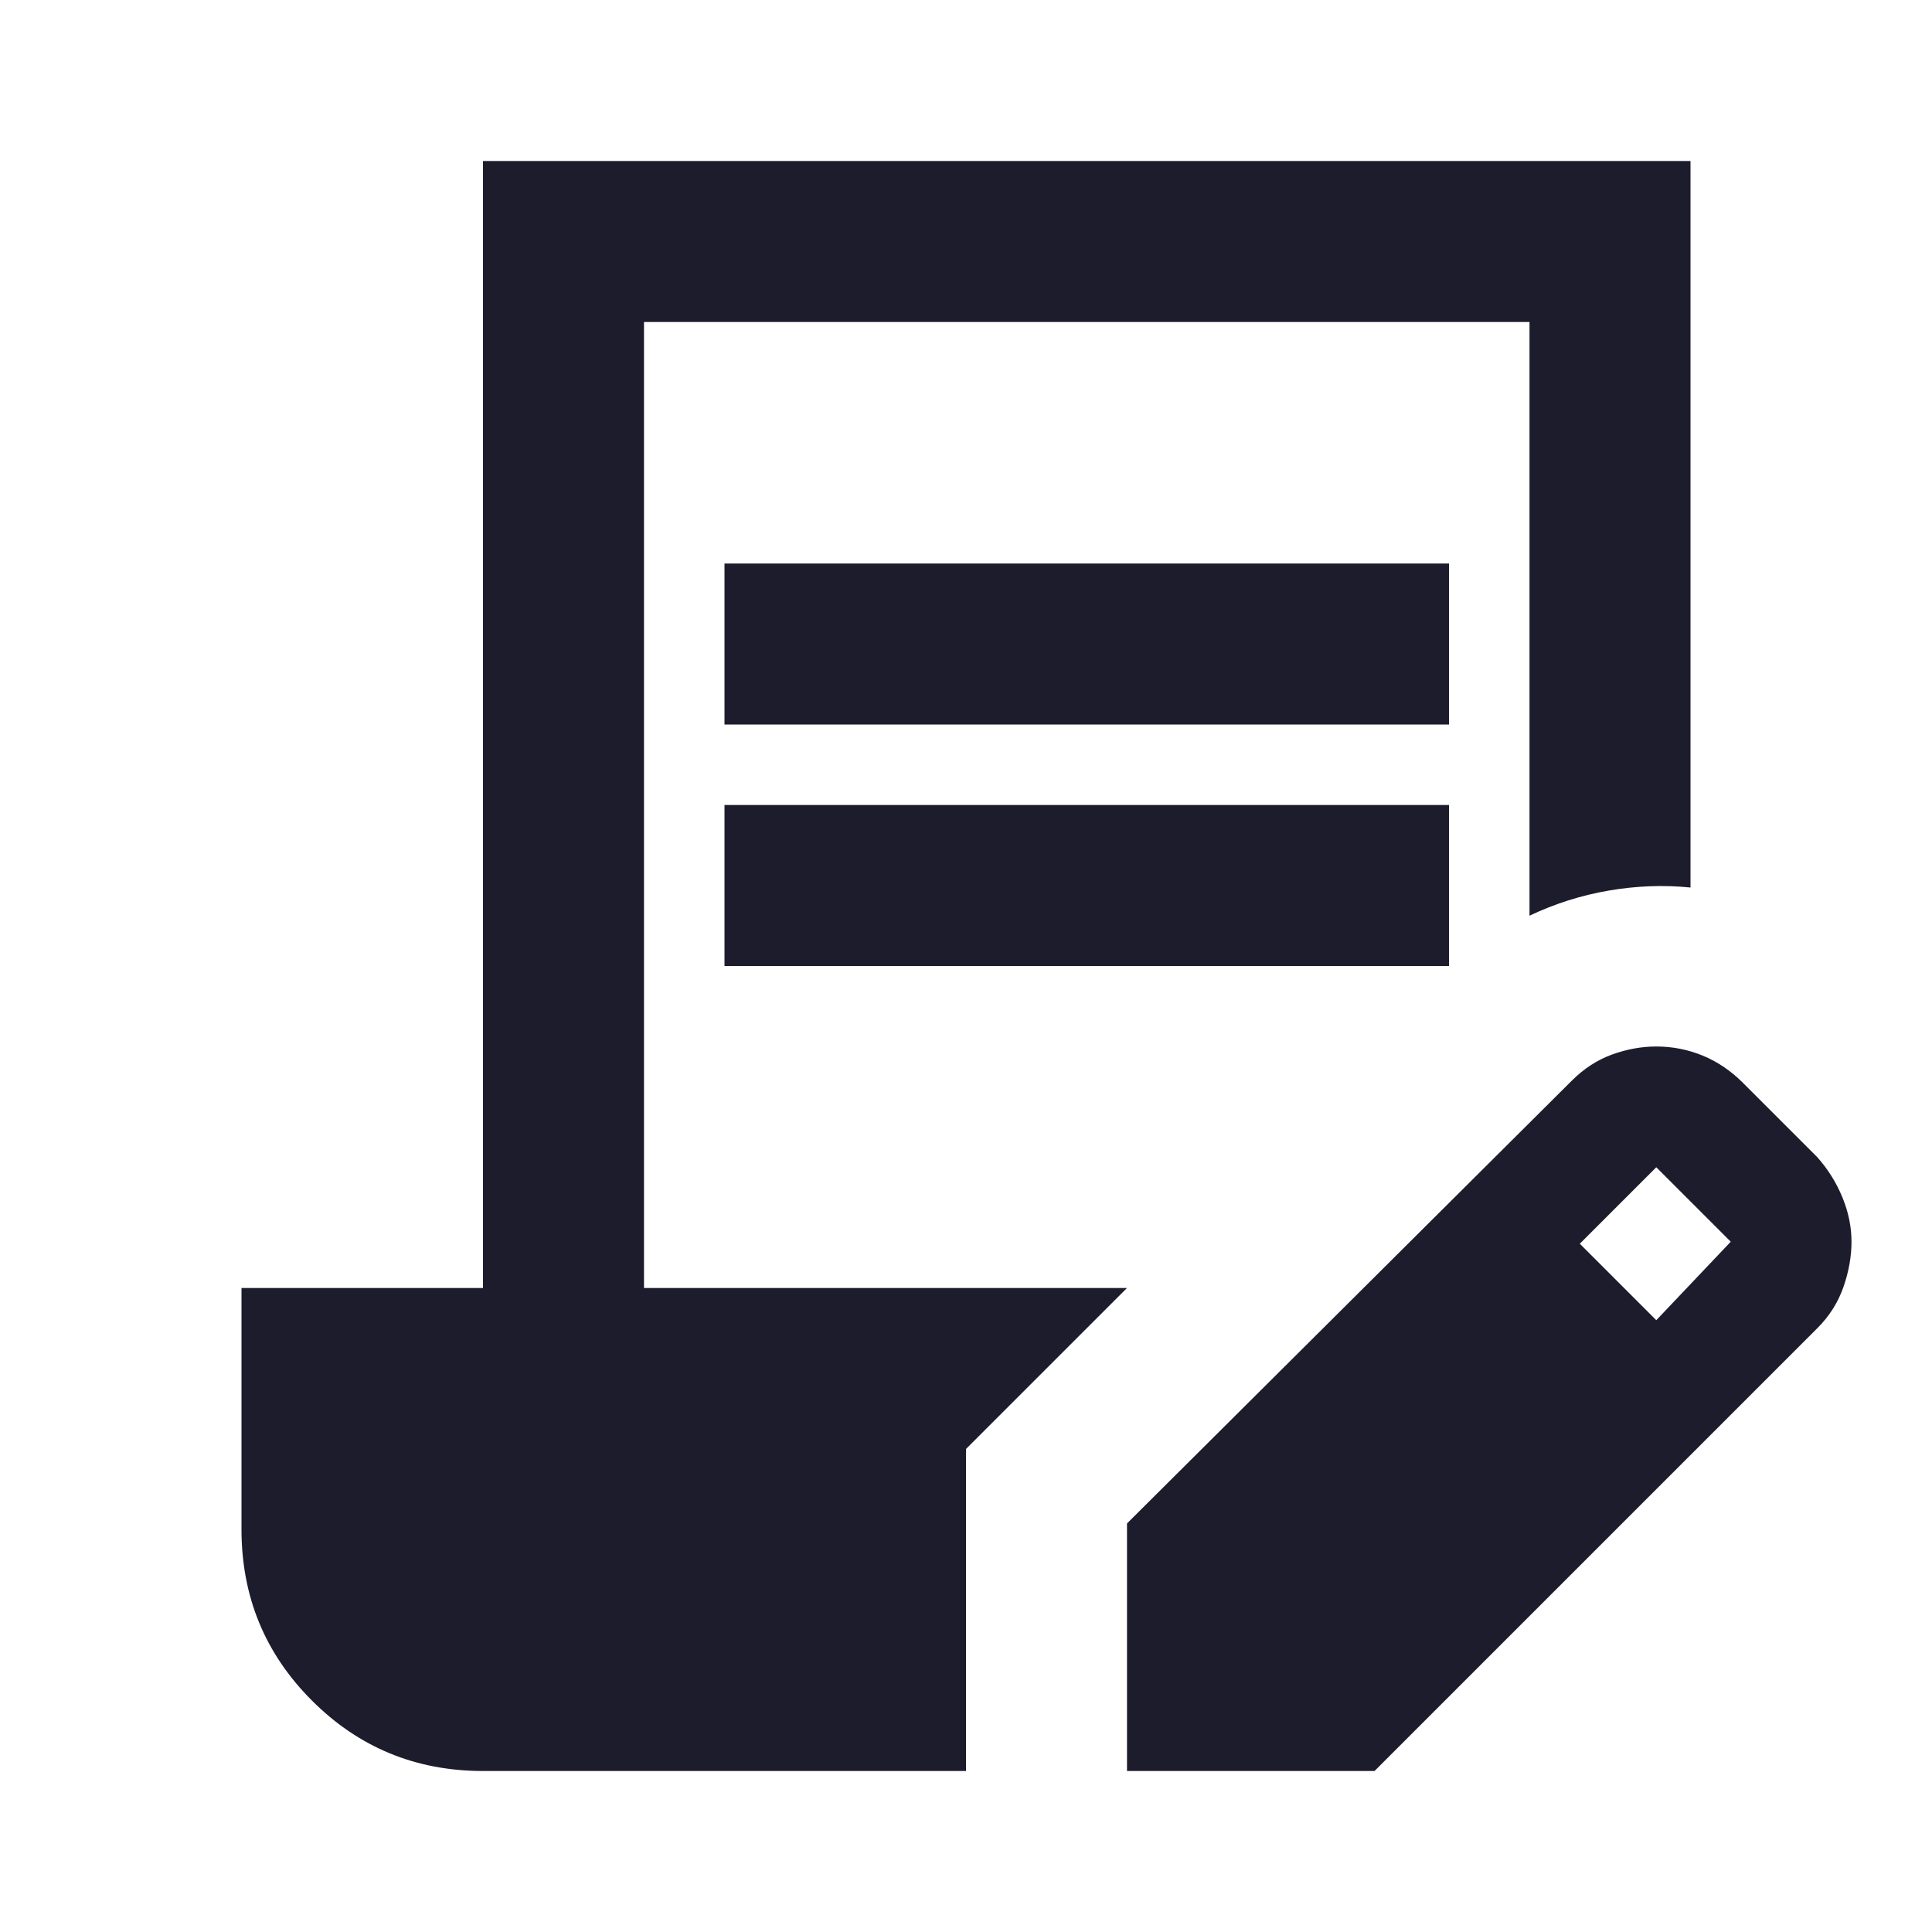 <svg xmlns="http://www.w3.org/2000/svg" height="24px" viewBox="0 -960 960 960" width="24px" fill="#1c1c2d"><path d="M360-600v-80h360v80H360Zm0 120v-80h360v80H360ZM560-80v-123l221-220q9-9 20-13t22-4q12 0 23 4.5t20 13.5l37 37q8 9 12.5 20t4.5 22q0 11-4 22.5T903-300L683-80H560Zm263-224 37-39-37-37-38 38 38 38ZM240-80q-50 0-85-35t-35-85v-120h120v-560h600v361q-20-2-40.5 1.5T760-505v-295H320v480h240l-80 80v160H240Z"/></svg>
